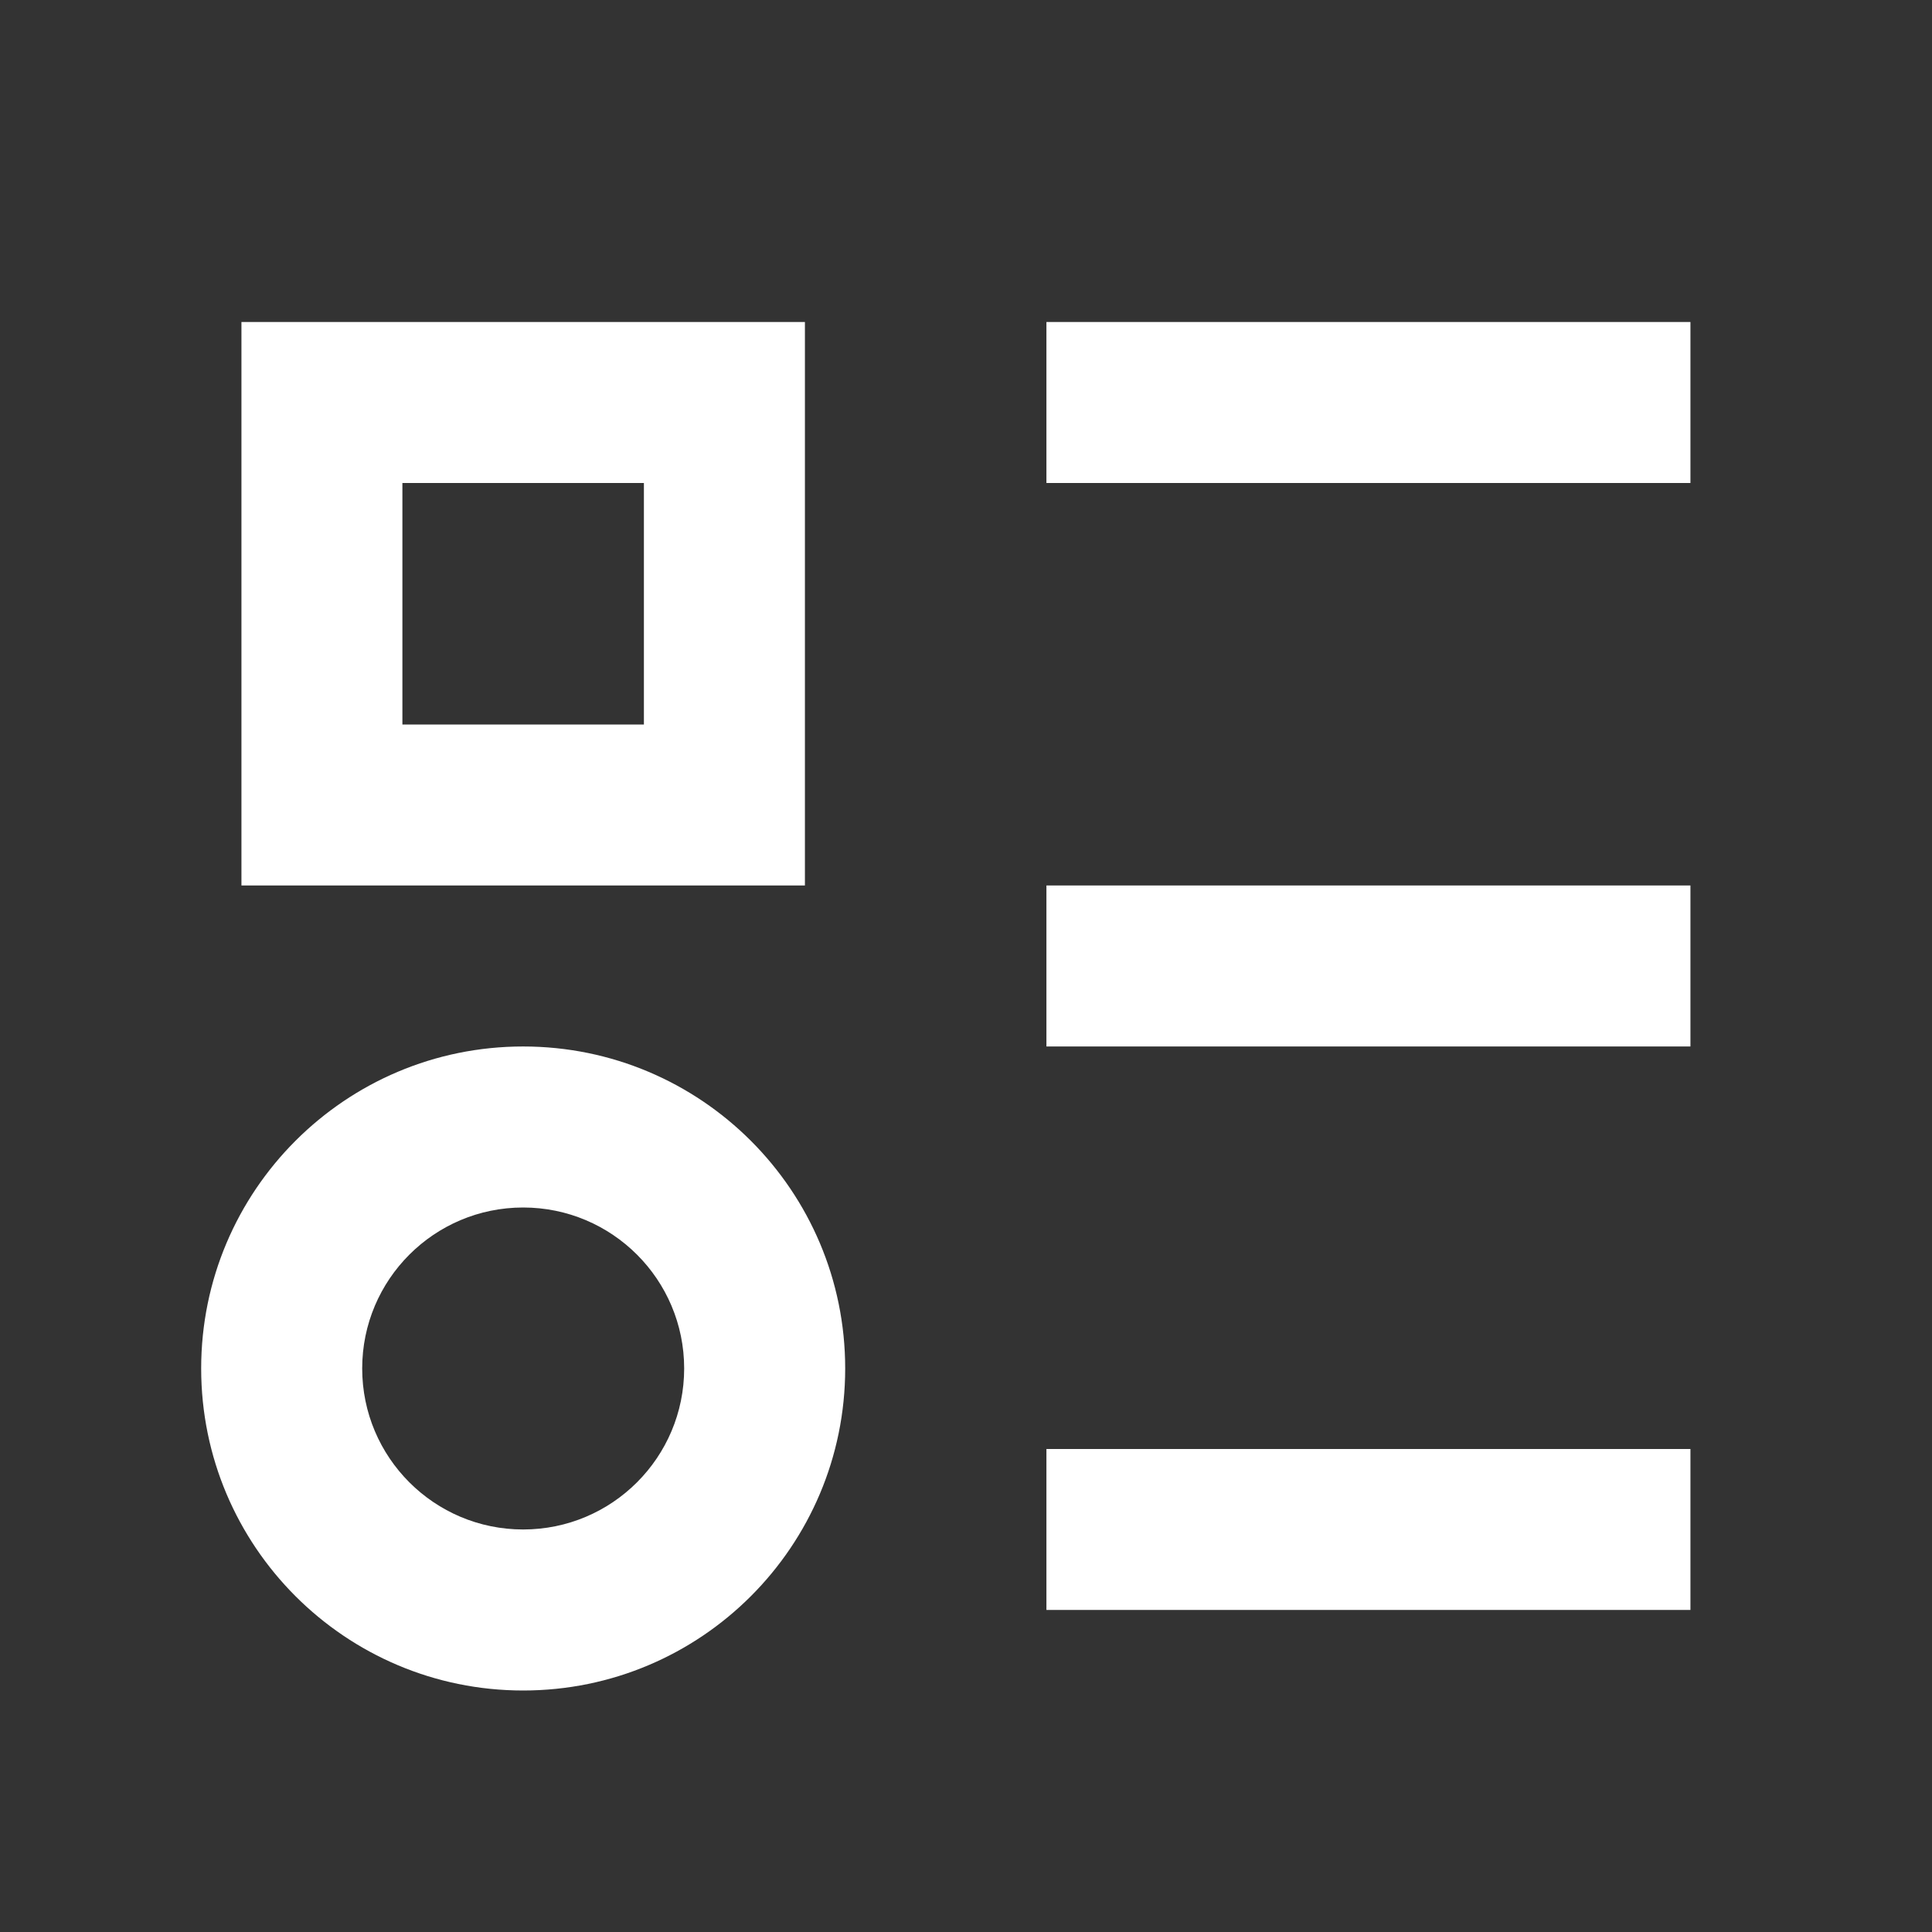 <svg width="32" height="32" viewBox="0 0 32 32" fill="none" xmlns="http://www.w3.org/2000/svg">
<rect x="0" y="0" width="32" height="32" fill="#333333" stroke="none"/>
<path d="M17.332 5.333H27.999V8H17.332V5.333ZM17.332 14.666H27.999V17.333H17.332V14.666ZM17.332 24H27.999V26.666H17.332V24ZM8.665 25.333C7.193 25.333 5.999 24.139 5.999 22.666C5.999 21.194 7.193 20 8.665 20C10.138 20 11.332 21.194 11.332 22.666C11.332 24.139 10.138 25.333 8.665 25.333ZM8.665 28C11.611 28 13.999 25.612 13.999 22.666C13.999 19.721 11.611 17.333 8.665 17.333C5.72 17.333 3.332 19.721 3.332 22.666C3.332 25.612 5.72 28 8.665 28ZM6.665 8V12H10.665V8H6.665ZM3.999 5.333H13.332V14.666H3.999V5.333Z" fill="white"/>
</svg>
